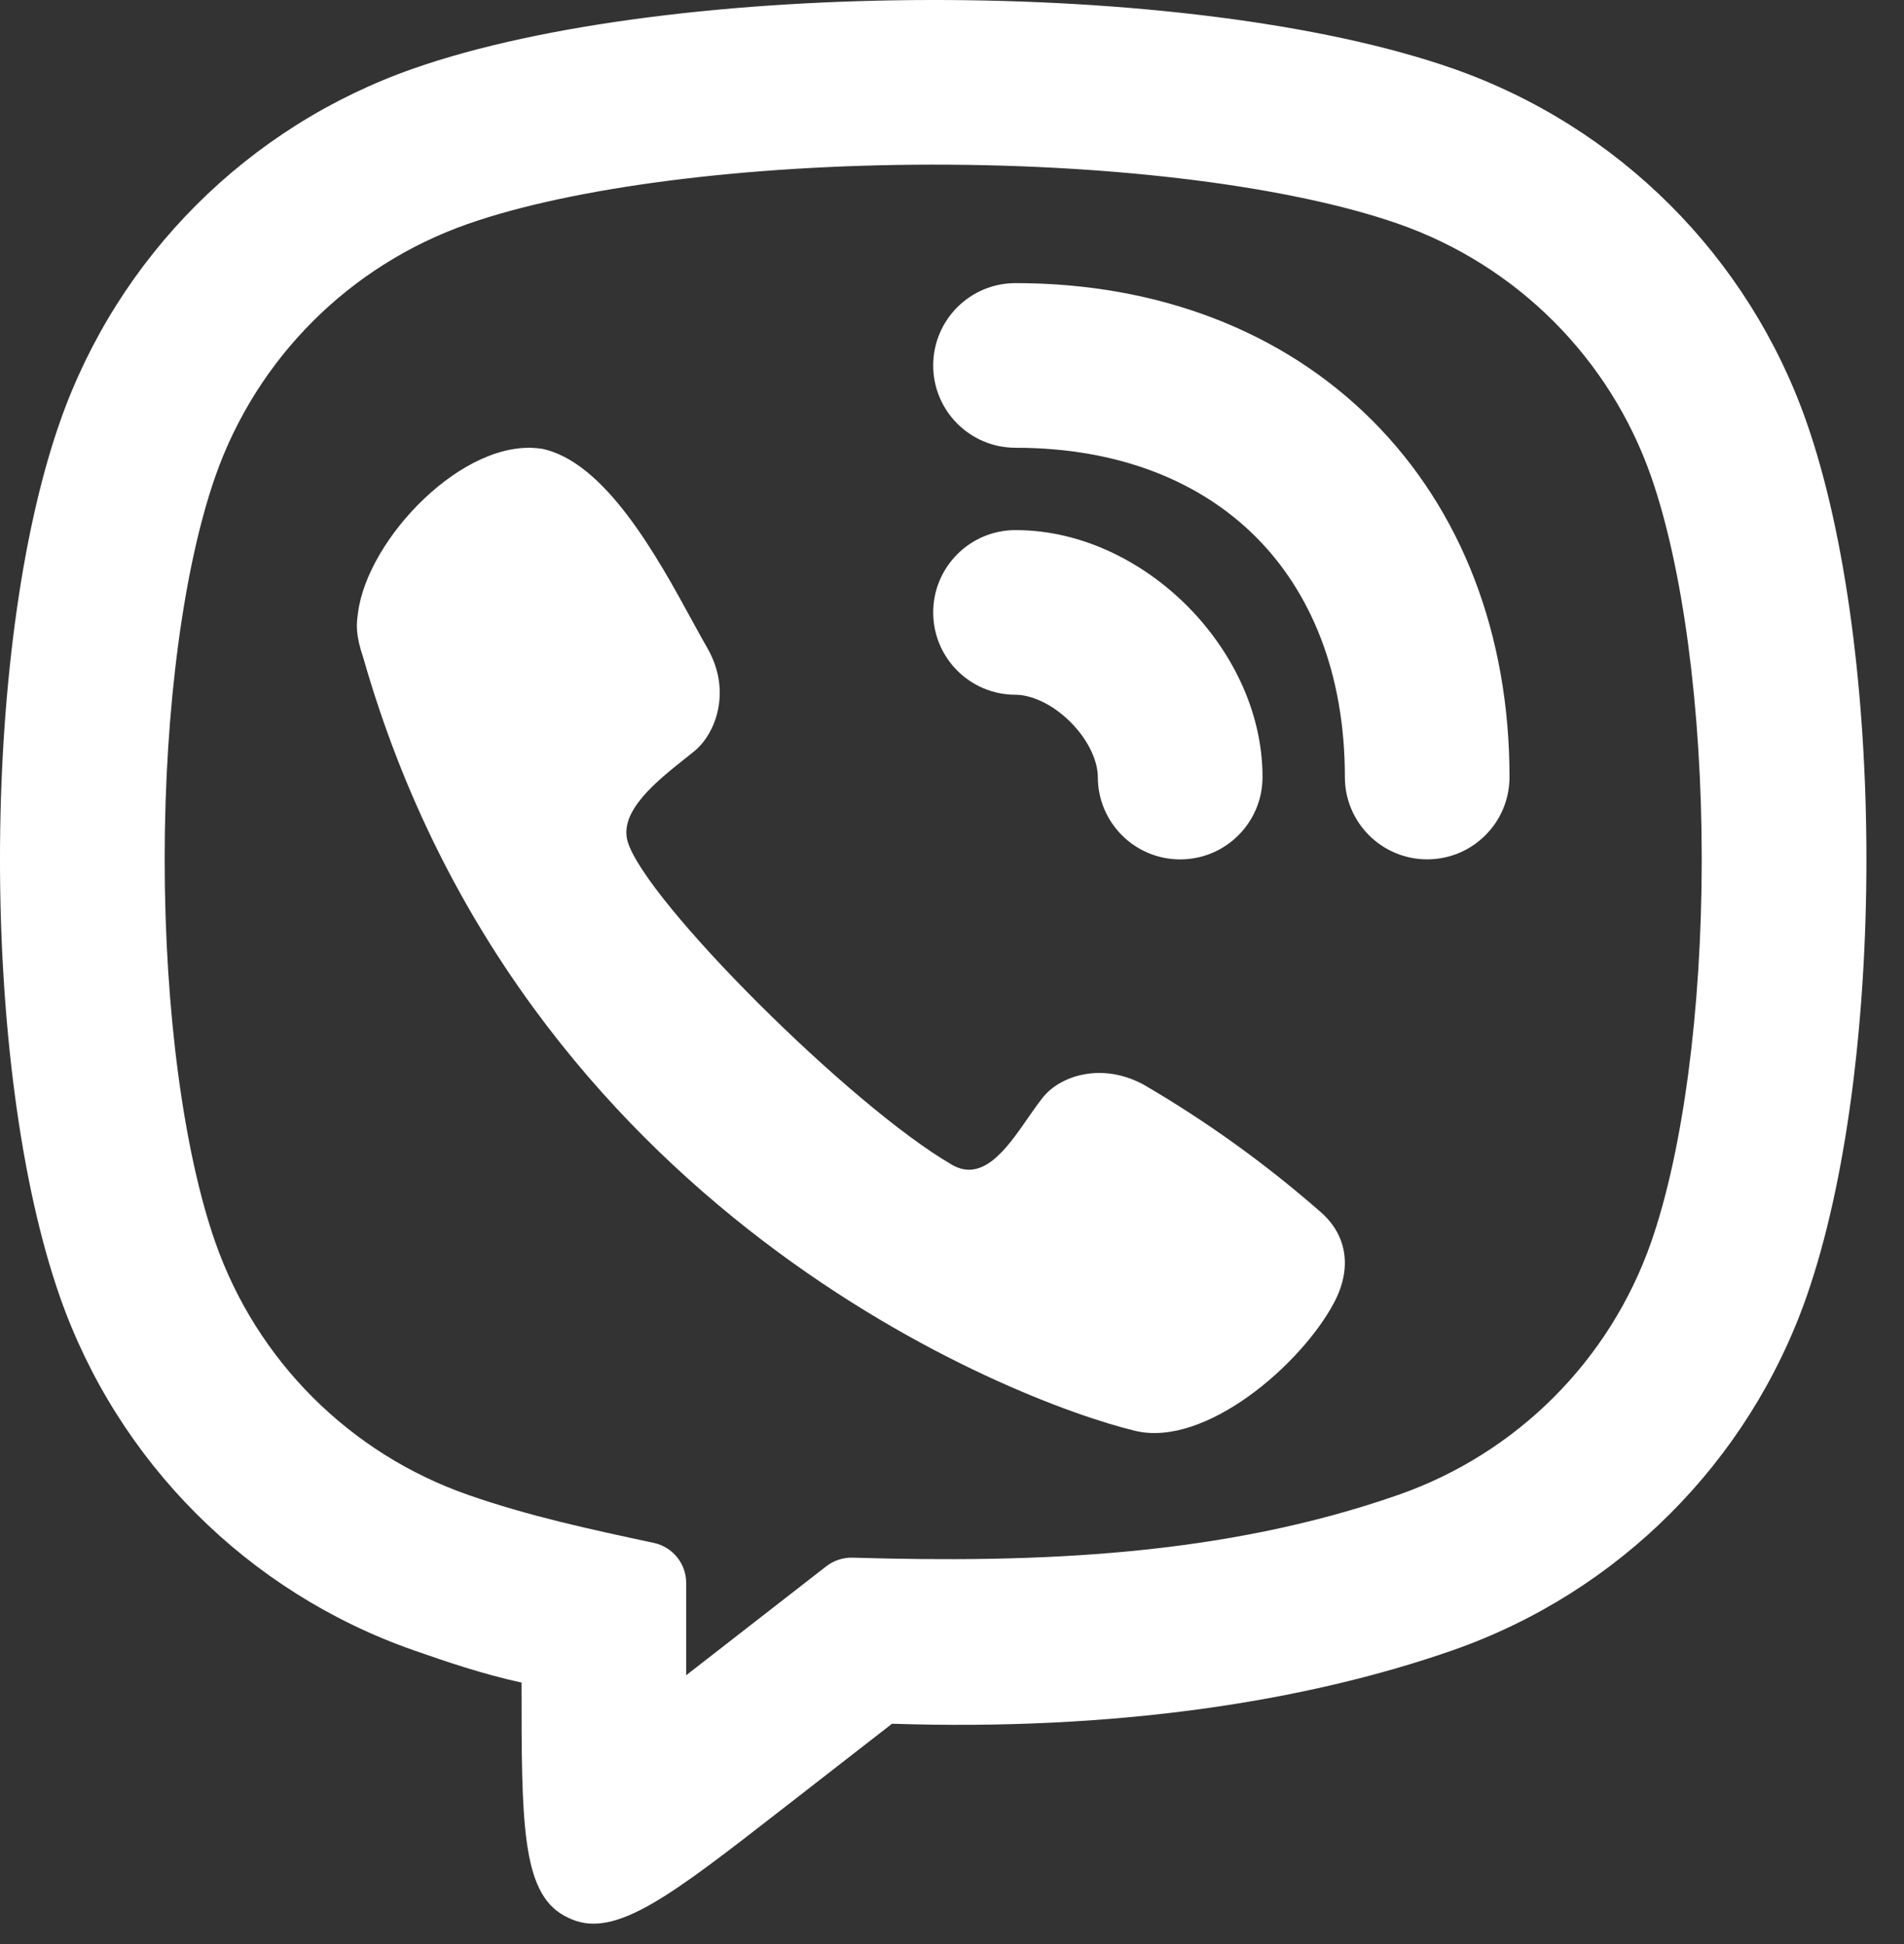 <?xml version="1.0" encoding="UTF-8"?> <svg xmlns="http://www.w3.org/2000/svg" width="47" height="48" viewBox="0 0 47 48" fill="none"><rect x="0" y="0" width="47" height="48" fill="#333333" stroke="none"/><path d="M25.068 6.99C23.945 6.99 23.036 7.9 23.036 9.023C23.036 10.145 23.945 11.055 25.068 11.055C27.655 11.055 29.652 11.908 30.998 13.254C32.344 14.6 33.198 16.598 33.198 19.185C33.198 20.307 34.108 21.217 35.23 21.217C36.352 21.217 37.262 20.307 37.262 19.185C37.262 15.674 36.083 12.591 33.873 10.38C31.662 8.169 28.578 6.99 25.068 6.99Z" fill="white"></path><path d="M8.837 15.133C9.069 13.296 11.457 10.8 13.351 11.077L13.348 11.074C14.931 11.375 16.231 13.758 17.088 15.329C17.229 15.587 17.358 15.823 17.474 16.024C18.057 17.059 17.678 18.108 17.134 18.551C17.072 18.602 17.006 18.654 16.938 18.708C16.214 19.282 15.274 20.029 15.494 20.777C15.922 22.234 21.003 27.315 23.502 28.759C24.267 29.201 24.862 28.343 25.372 27.607C25.492 27.433 25.608 27.267 25.72 27.125C26.145 26.557 27.195 26.217 28.228 26.778C29.77 27.677 31.224 28.721 32.567 29.896C33.239 30.457 33.396 31.286 32.931 32.162C32.112 33.705 29.743 35.74 28.023 35.327C25.02 34.605 12.873 29.896 8.972 16.255C8.768 15.654 8.802 15.401 8.831 15.181L8.837 15.133Z" fill="white"></path><path d="M25.068 13.088C23.945 13.088 23.036 13.998 23.036 15.121C23.036 16.243 23.945 17.153 25.068 17.153C25.423 17.153 25.948 17.351 26.425 17.828C26.902 18.305 27.1 18.83 27.1 19.186C27.1 20.308 28.01 21.218 29.133 21.218C30.255 21.218 31.165 20.308 31.165 19.186C31.165 17.508 30.347 16.001 29.3 14.954C28.252 13.906 26.745 13.088 25.068 13.088Z" fill="white"></path><path fill-rule="evenodd" clip-rule="evenodd" d="M13.925 47.296C13.983 47.328 14.043 47.357 14.103 47.383C15.206 47.857 16.568 46.798 19.291 44.68L22.02 42.558C27.484 42.739 32.21 42.022 35.864 40.743C39.951 39.313 43.164 36.1 44.594 32.014C46.565 26.382 46.565 16.053 44.594 10.421C43.164 6.335 39.951 3.122 35.864 1.692C29.357 -0.585 16.593 -0.543 10.207 1.692C6.121 3.122 2.908 6.335 1.478 10.421C-0.493 16.053 -0.493 26.382 1.478 32.014C2.908 36.1 6.121 39.313 10.207 40.743C11.009 41.023 11.906 41.331 12.874 41.542C12.874 44.991 12.874 46.716 13.925 47.296ZM16.939 41.36V39.084C16.939 38.606 16.605 38.193 16.138 38.093C14.589 37.762 13.05 37.431 11.55 36.906C8.631 35.885 6.336 33.59 5.315 30.671C4.538 28.453 4.065 24.968 4.065 21.217C4.065 17.467 4.538 13.982 5.315 11.764C6.336 8.845 8.631 6.55 11.55 5.528C14.126 4.627 18.396 4.07 22.995 4.065C27.593 4.06 31.889 4.607 34.522 5.528C37.441 6.55 39.736 8.845 40.757 11.764C41.533 13.982 42.007 17.467 42.007 21.217C42.007 24.968 41.533 28.453 40.757 30.671C39.736 33.59 37.441 35.885 34.522 36.906C30.189 38.422 25.595 38.593 21.052 38.458C20.815 38.451 20.582 38.526 20.395 38.672L16.939 41.36Z" fill="white"></path></svg> 